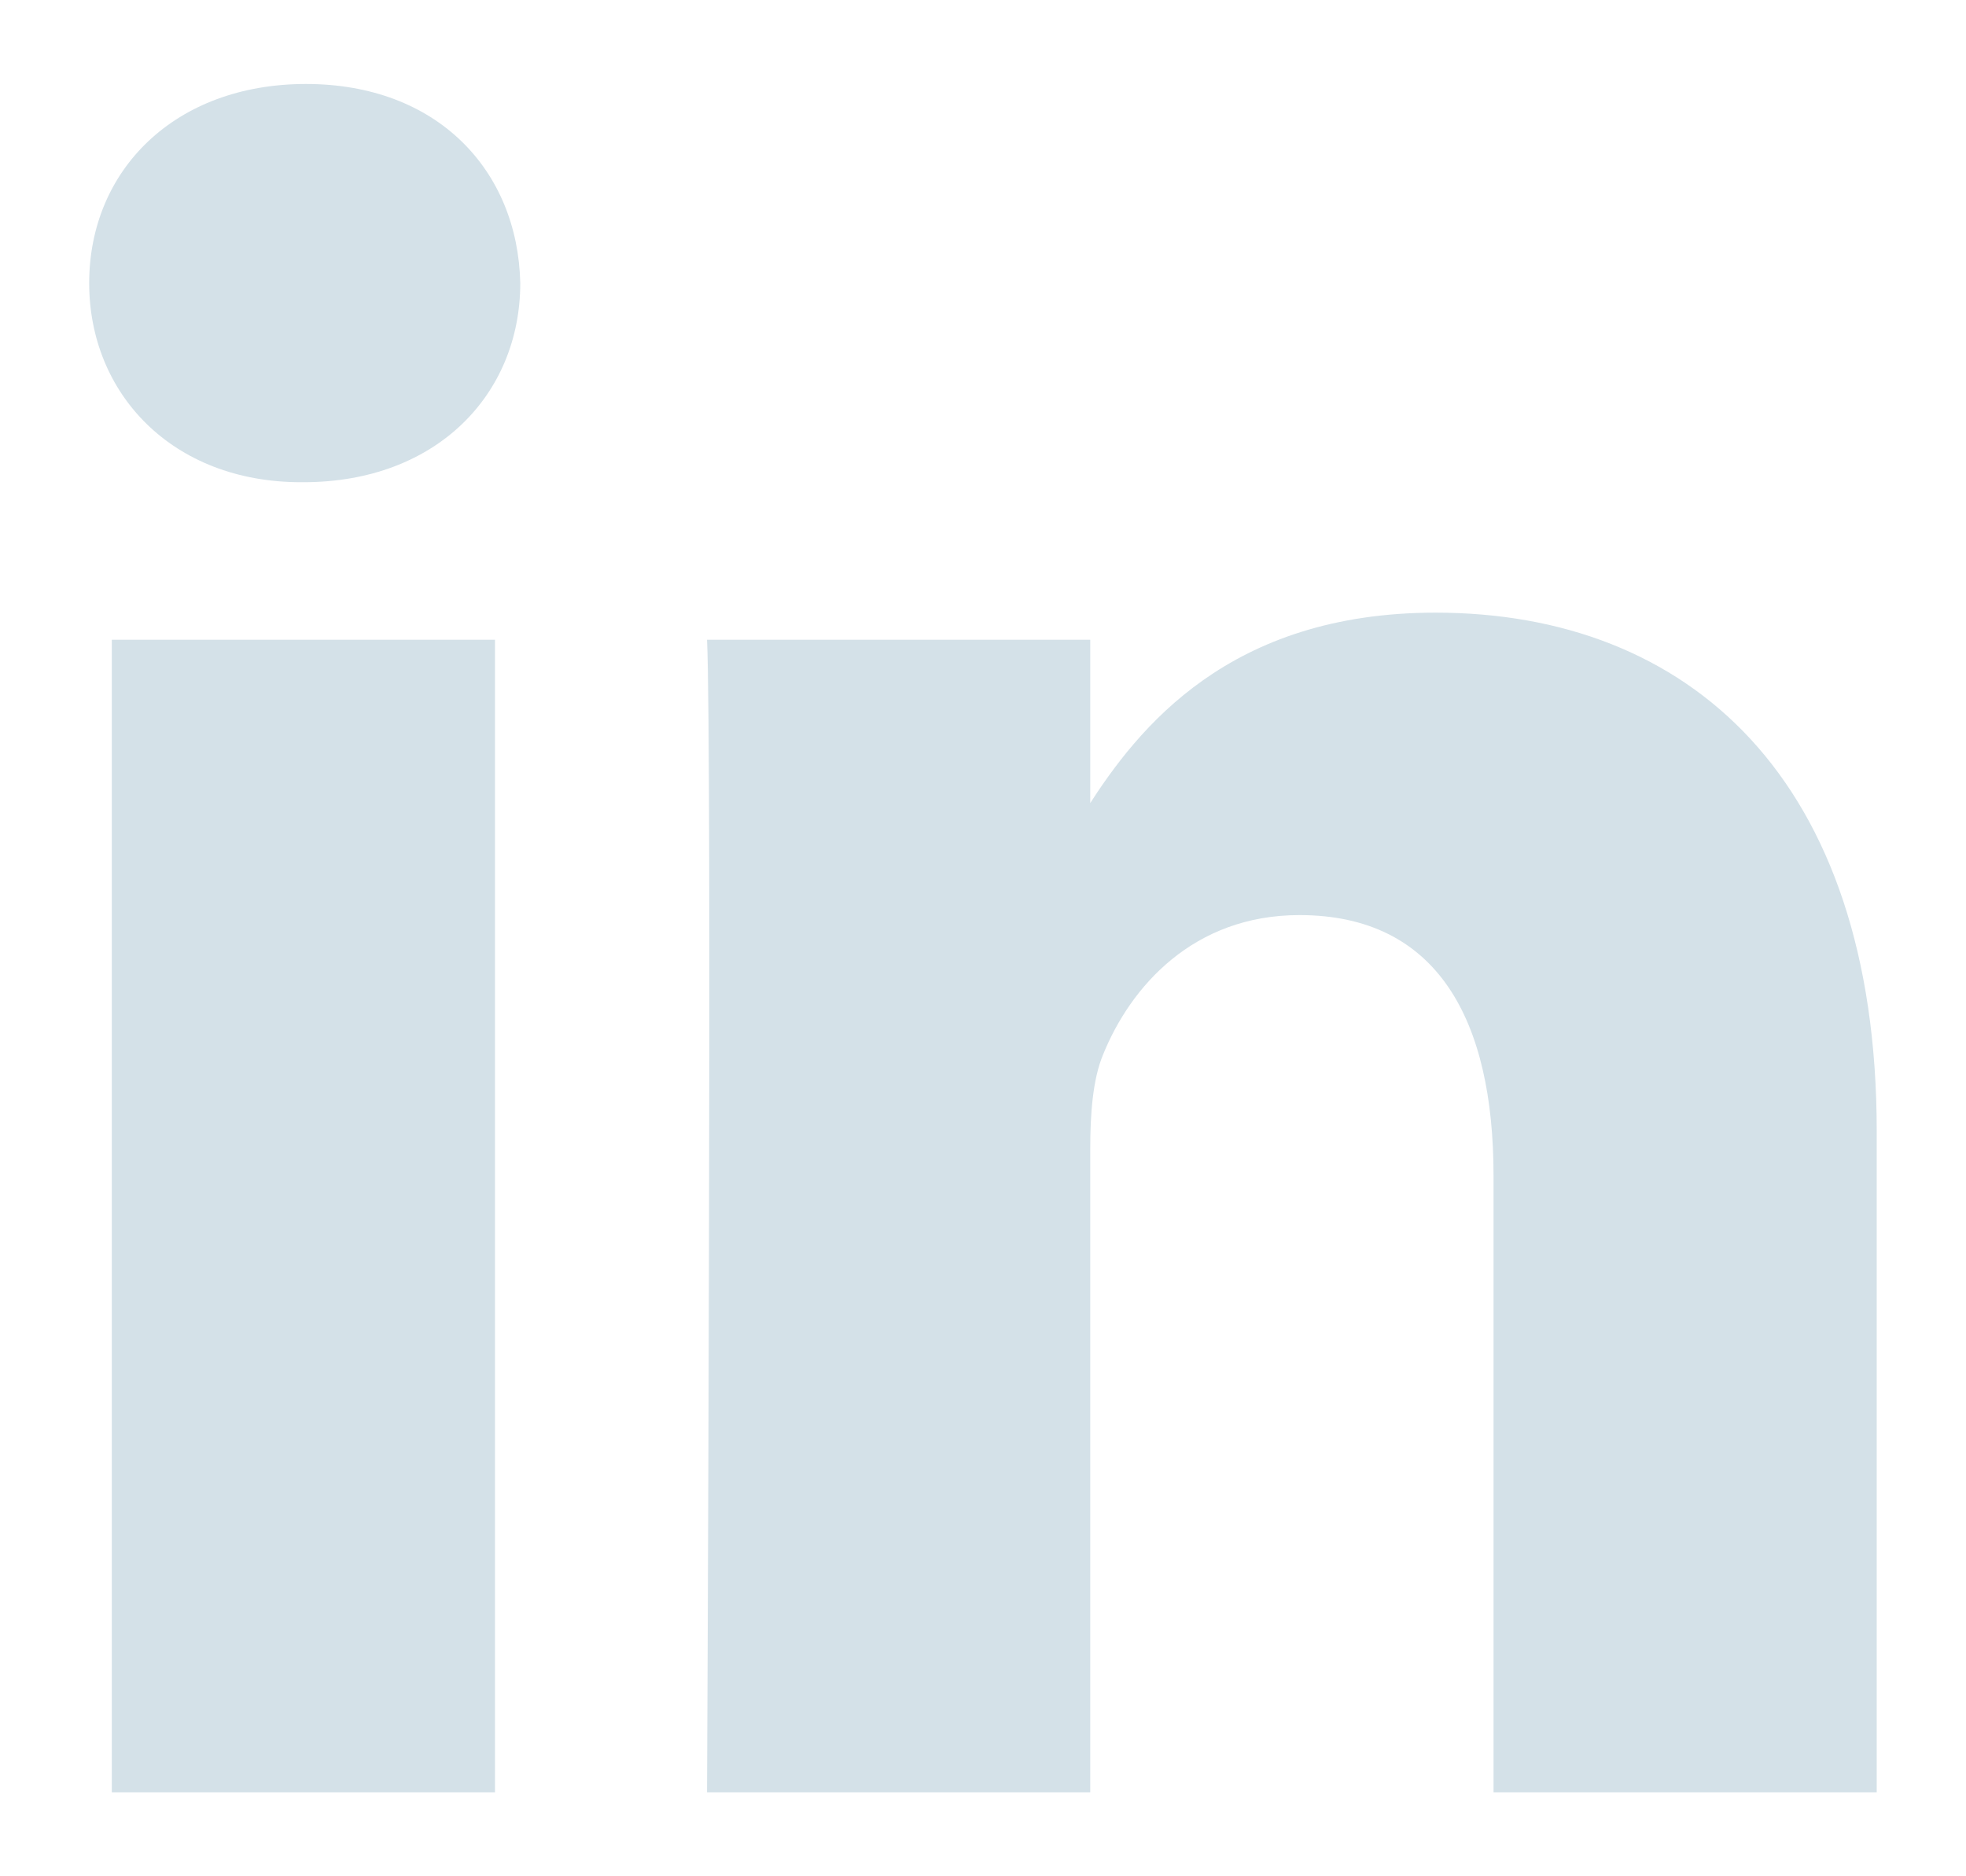 <svg width="22" height="21" viewBox="0 0 22 21" fill="none" xmlns="http://www.w3.org/2000/svg">
<path d="M5.539 20.06V7.16H1.251V20.06H5.539ZM3.396 5.397C4.891 5.397 5.822 4.407 5.822 3.169C5.794 1.903 4.891 0.94 3.424 0.94C1.957 0.94 0.998 1.903 0.998 3.169C0.998 4.407 1.929 5.397 3.368 5.397H3.395H3.396ZM7.912 20.06H12.2V12.856C12.2 12.471 12.228 12.085 12.341 11.81C12.651 11.039 13.357 10.242 14.541 10.242C16.093 10.242 16.713 11.425 16.713 13.159V20.06H21.001V12.663C21.001 8.701 18.886 6.857 16.065 6.857C13.751 6.857 12.736 8.15 12.172 9.031H12.2V7.16H7.912C7.969 8.37 7.912 20.06 7.912 20.06L7.912 20.06Z" fill="#D4E1E8"/>
</svg>
